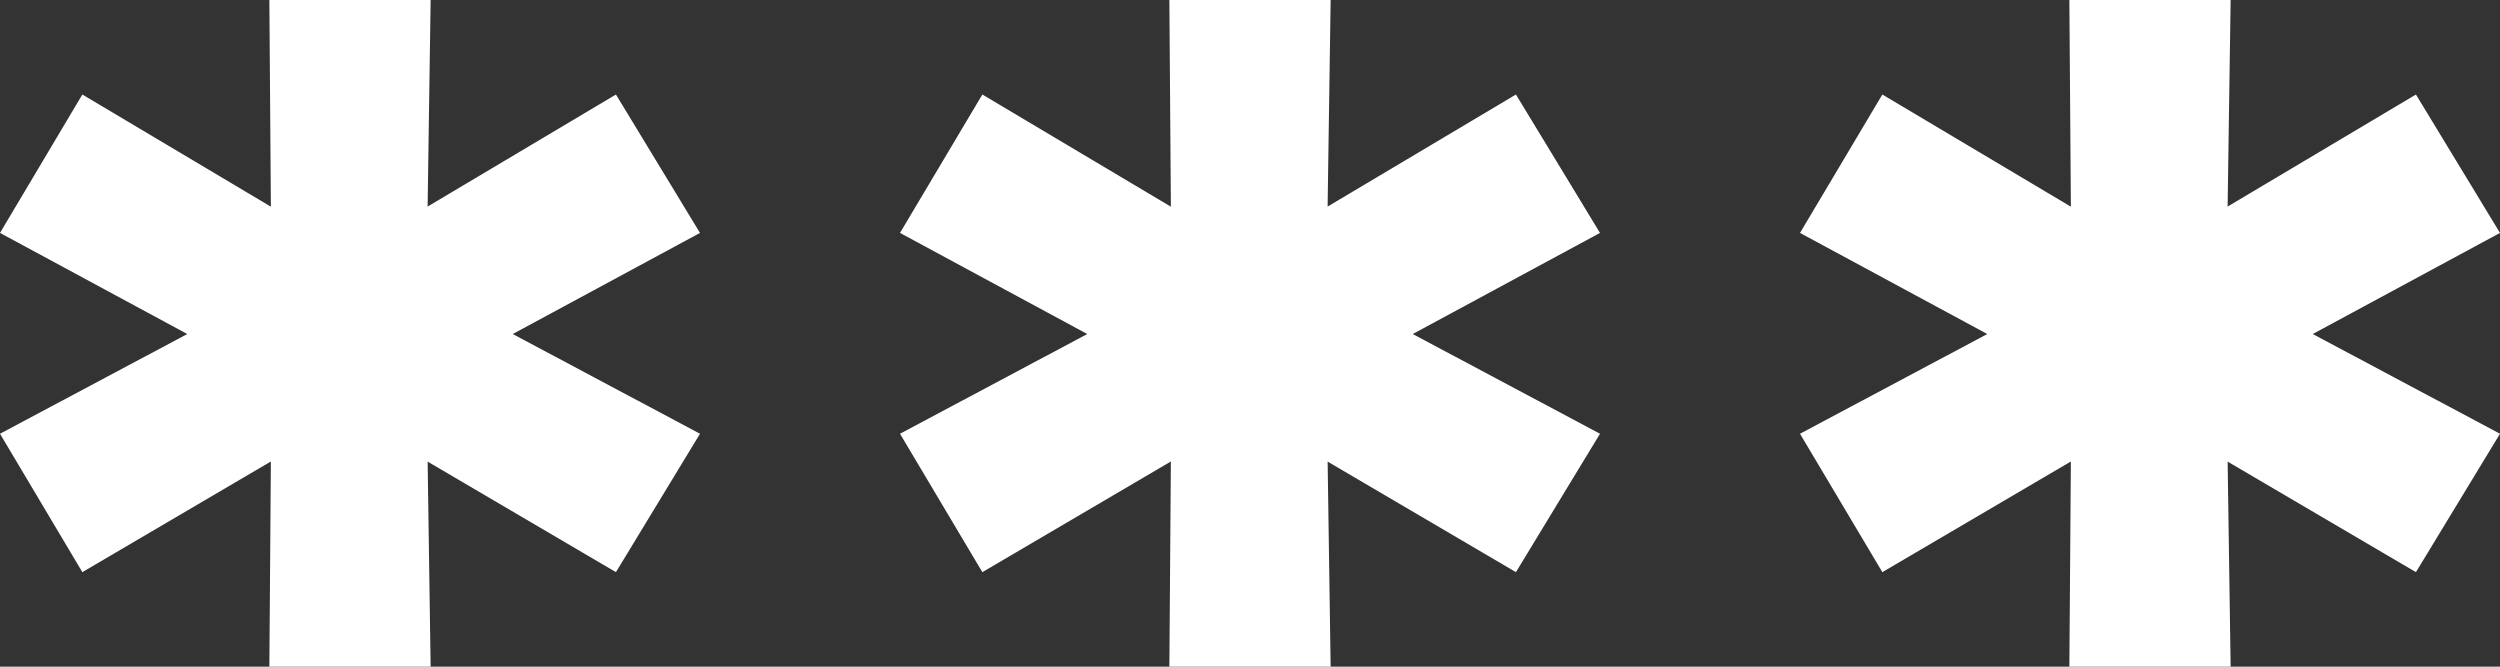 <svg width="150" height="40" viewBox="0 0 150 40" fill="none" xmlns="http://www.w3.org/2000/svg">
<rect x="0" y="0" width="150" height="40" fill="#333333" stroke="none"/>
<path d="M42 13.975L28.309 21.367V18.734L42 26.025L36.956 34.329L24.191 26.835L25.632 25.924L25.838 40H16.162L16.265 25.924L17.706 26.835L4.941 34.329L0 26.025L13.691 18.734V21.367L0 13.975L4.941 5.671L17.706 13.266L16.265 14.076L16.162 0H25.838L25.632 14.076L24.191 13.266L36.956 5.671L42 13.975Z" fill="white"/>
<path d="M96 13.975L82.309 21.367V18.734L96 26.025L90.956 34.329L78.191 26.835L79.632 25.924L79.838 40H70.162L70.265 25.924L71.706 26.835L58.941 34.329L54 26.025L67.691 18.734V21.367L54 13.975L58.941 5.671L71.706 13.266L70.265 14.076L70.162 0H79.838L79.632 14.076L78.191 13.266L90.956 5.671L96 13.975Z" fill="white"/>
<path d="M150 13.975L136.309 21.367V18.734L150 26.025L144.956 34.329L132.191 26.835L133.632 25.924L133.838 40H124.162L124.265 25.924L125.706 26.835L112.941 34.329L108 26.025L121.691 18.734V21.367L108 13.975L112.941 5.671L125.706 13.266L124.265 14.076L124.162 0H133.838L133.632 14.076L132.191 13.266L144.956 5.671L150 13.975Z" fill="white"/>
</svg>
